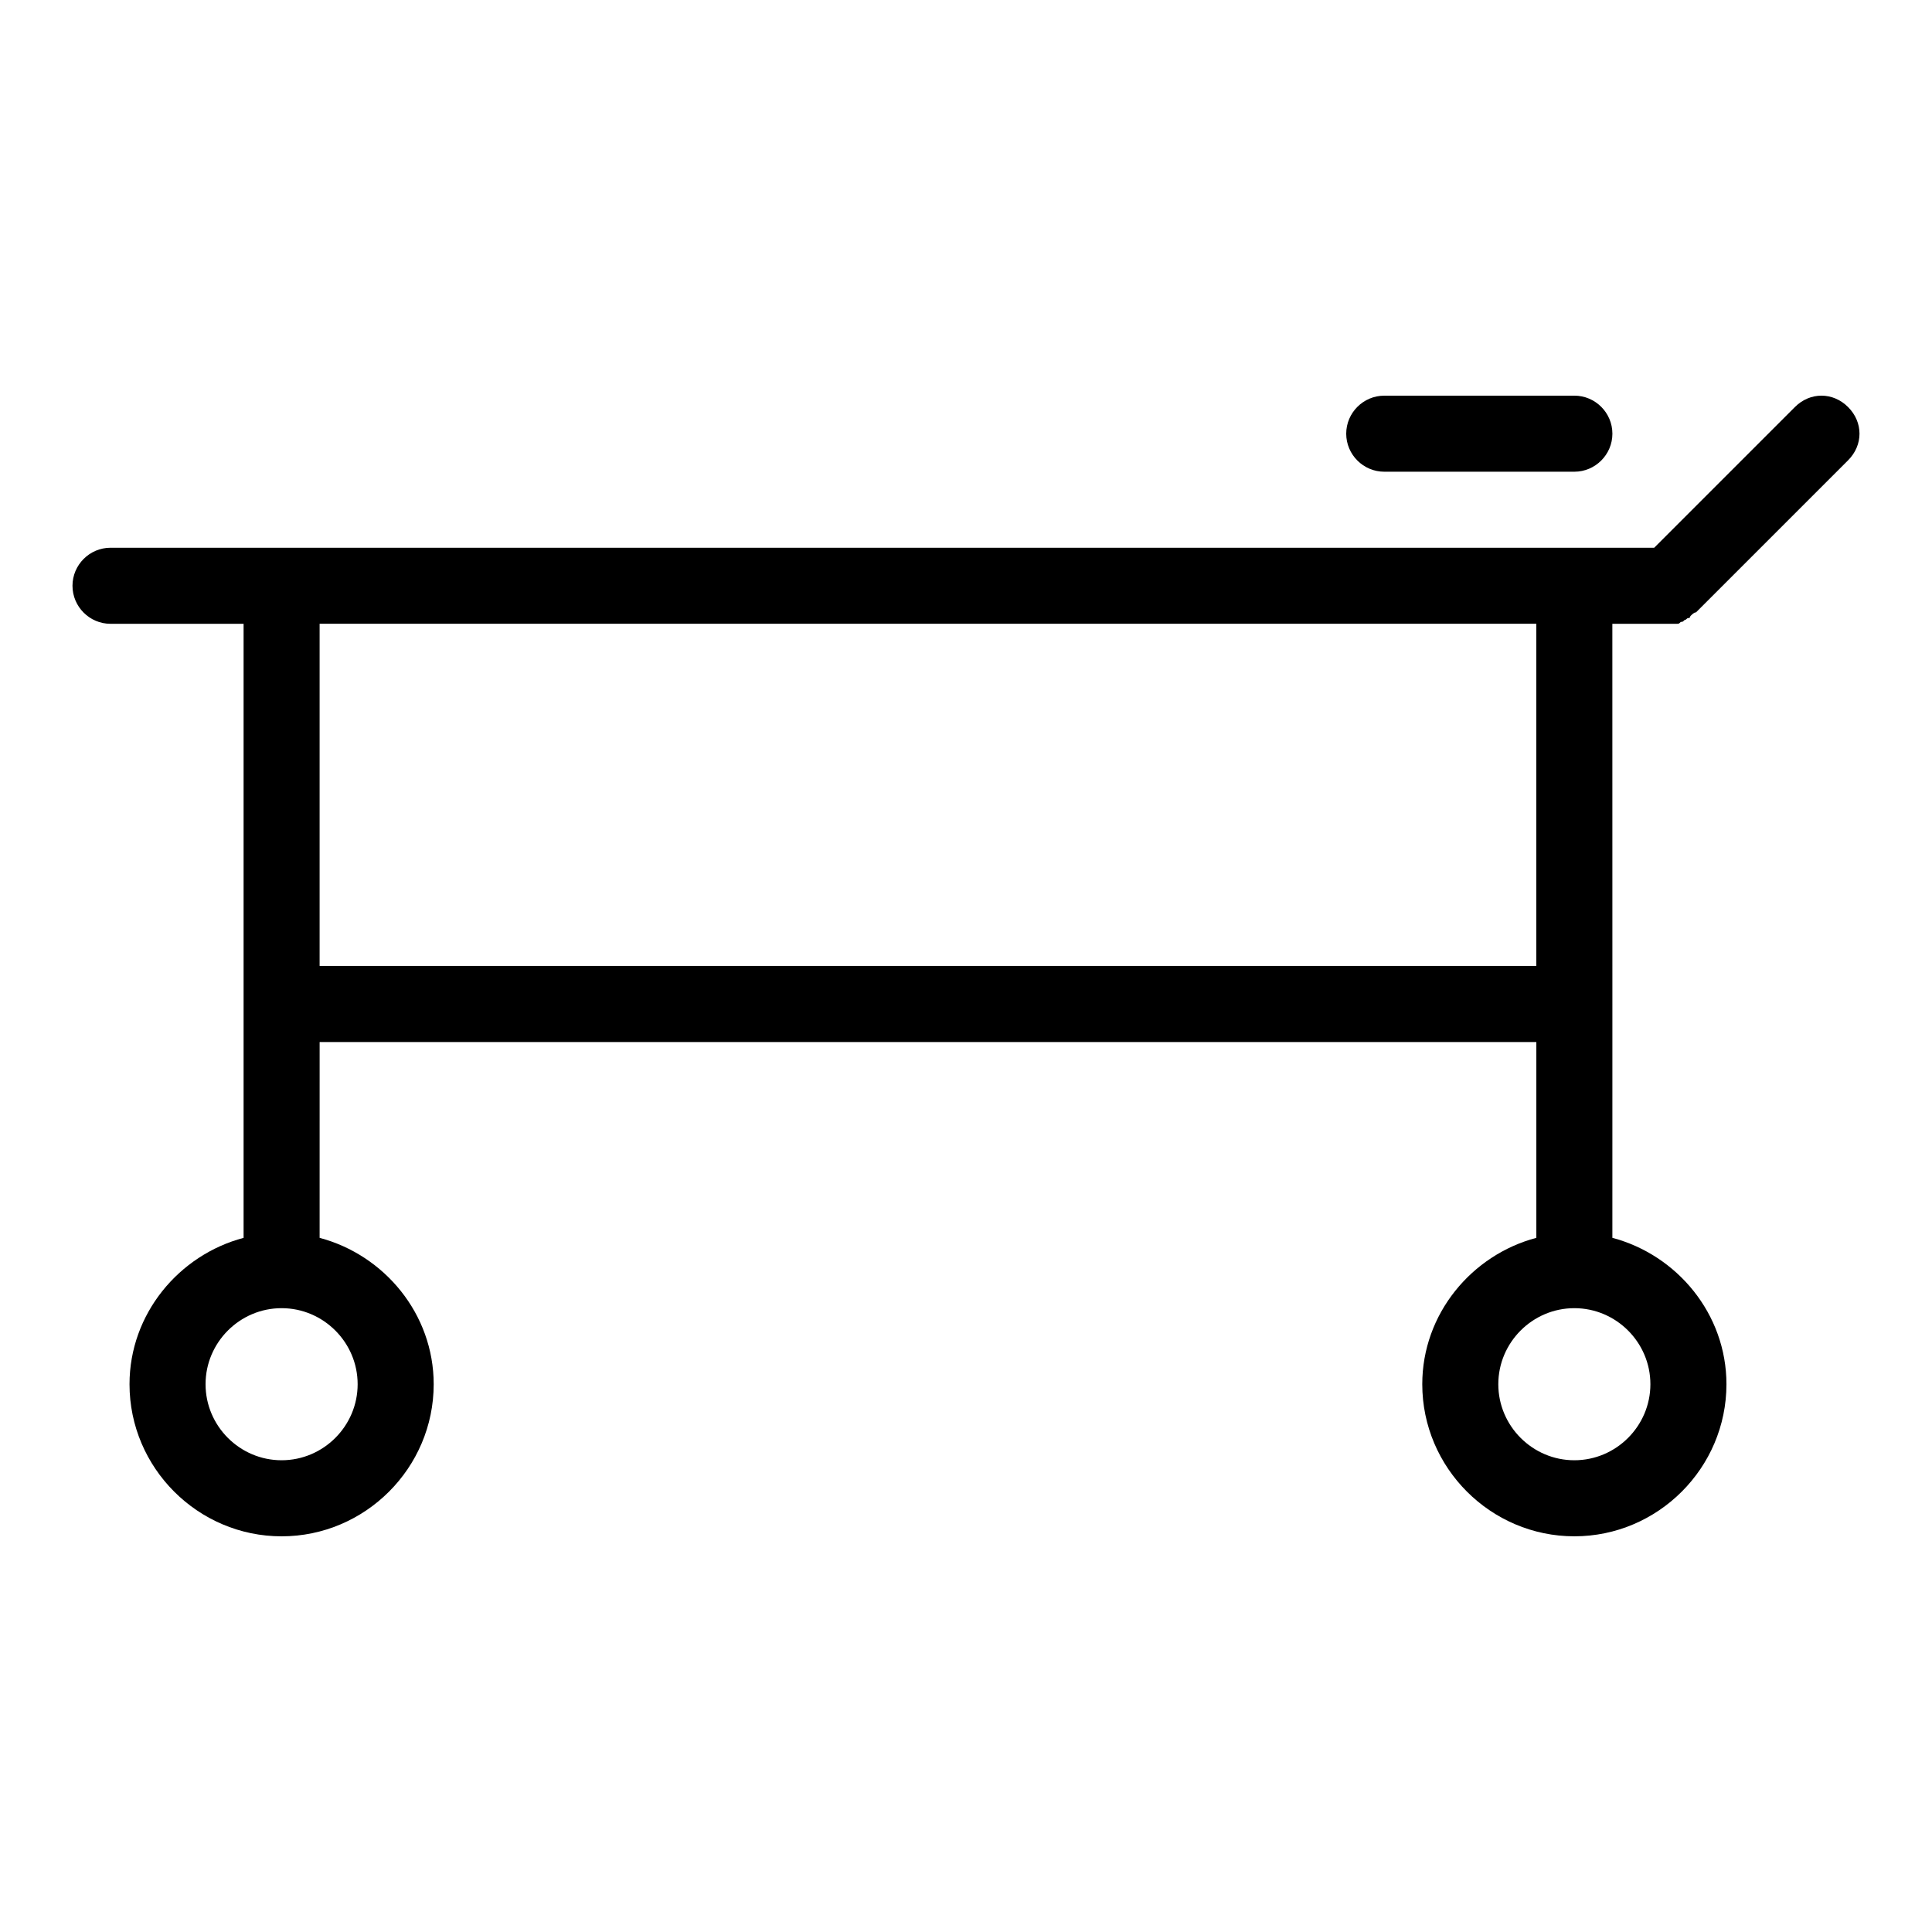 <?xml version="1.0" encoding="UTF-8"?>
<!-- Uploaded to: SVG Repo, www.svgrepo.com, Generator: SVG Repo Mixer Tools -->
<svg fill="#000000" width="800px" height="800px" version="1.1" viewBox="144 144 512 512" xmlns="http://www.w3.org/2000/svg">
 <g>
  <path d="m571.29 309.31h15.113 2.016c0.504 0 0.504 0 1.008-0.504 0.504 0 0.504 0 1.008-0.504 0.504 0 0.504-0.504 1.008-0.504 0 0 0.504 0 0.504-0.504 0.504-0.504 1.008-1.008 1.512-1.008l40.305-40.305c4.031-4.031 4.031-10.078 0-14.105-4.031-4.031-10.078-4.031-14.105 0l-37.281 37.281h-409.09c-5.543 0-10.078 4.535-10.078 10.078s4.535 10.078 10.078 10.078h35.266v162.73c-17.129 4.535-30.23 20.152-30.23 38.793 0 22.168 18.137 40.305 40.305 40.305s40.305-18.137 40.305-40.305c0-18.641-13.098-34.258-30.23-38.793l0.004-51.895h322.44v51.891c-17.129 4.535-30.23 20.152-30.23 38.793 0 22.168 18.137 40.305 40.305 40.305 22.168 0 40.305-18.137 40.305-40.305 0-18.641-13.098-34.258-30.23-38.793l0.004-61.969zm-332.51 201.52c0 11.082-9.07 20.152-20.152 20.152-11.082 0-20.152-9.07-20.152-20.152 0-11.082 9.07-20.152 20.152-20.152 11.082 0 20.152 9.07 20.152 20.152zm-10.078-110.84v-90.688h322.44v90.688zm352.67 110.84c0 11.082-9.07 20.152-20.152 20.152s-20.152-9.07-20.152-20.152c0-11.082 9.07-20.152 20.152-20.152s20.152 9.07 20.152 20.152z"/>
  <path d="m510.84 269.01h50.383c5.543 0 10.078-4.535 10.078-10.078 0-5.543-4.535-10.078-10.078-10.078l-50.383 0.004c-5.543 0-10.078 4.535-10.078 10.078 0.004 5.539 4.535 10.074 10.078 10.074z"/>
 </g>
</svg>